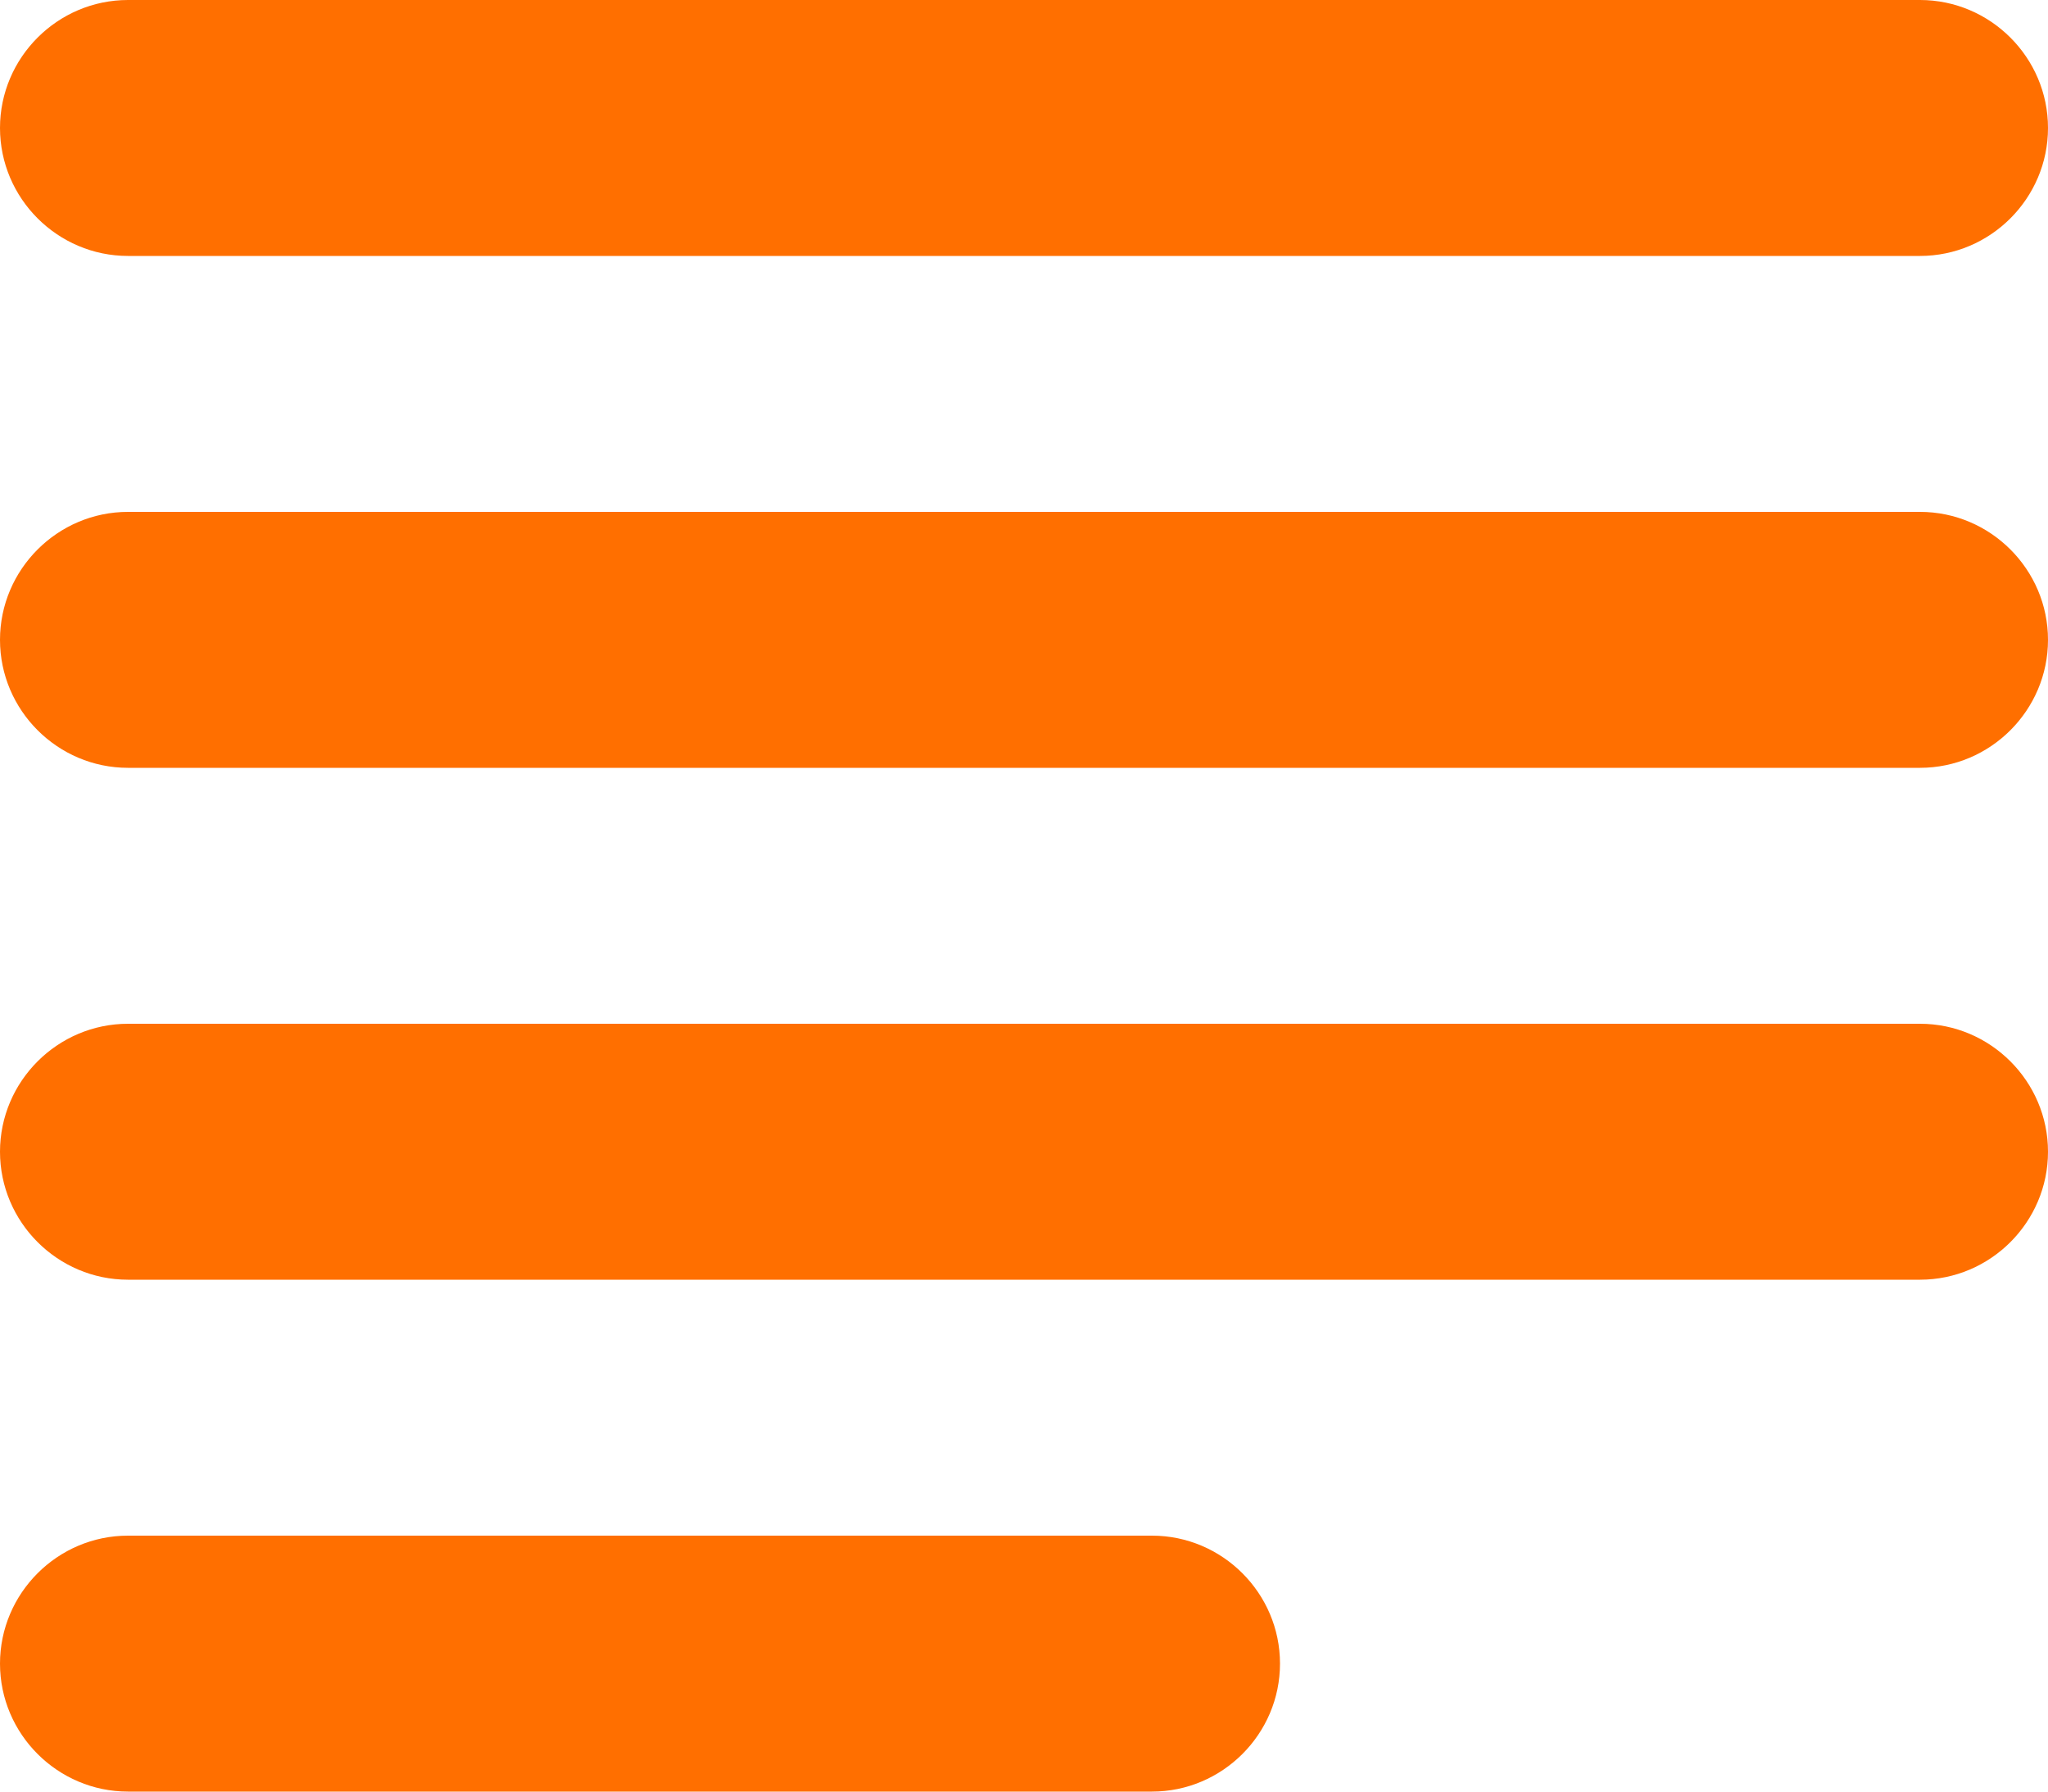 <svg width="16" height="14" xmlns="http://www.w3.org/2000/svg"><path d="M9 12H1c-.55 0-1 .45-1 1s.45 1 1 1h8c.55 0 1-.45 1-1s-.45-1-1-1zm6-8H1c-.55 0-1 .45-1 1s.45 1 1 1h14c.55 0 1-.45 1-1s-.45-1-1-1zM1 10h14c.55 0 1-.45 1-1s-.45-1-1-1H1c-.55 0-1 .45-1 1s.45 1 1 1zM0 1c0 .55.45 1 1 1h14c.55 0 1-.45 1-1s-.45-1-1-1H1C.45 0 0 .45 0 1z" fill="#FF6F00" fill-rule="nonzero"/></svg>
